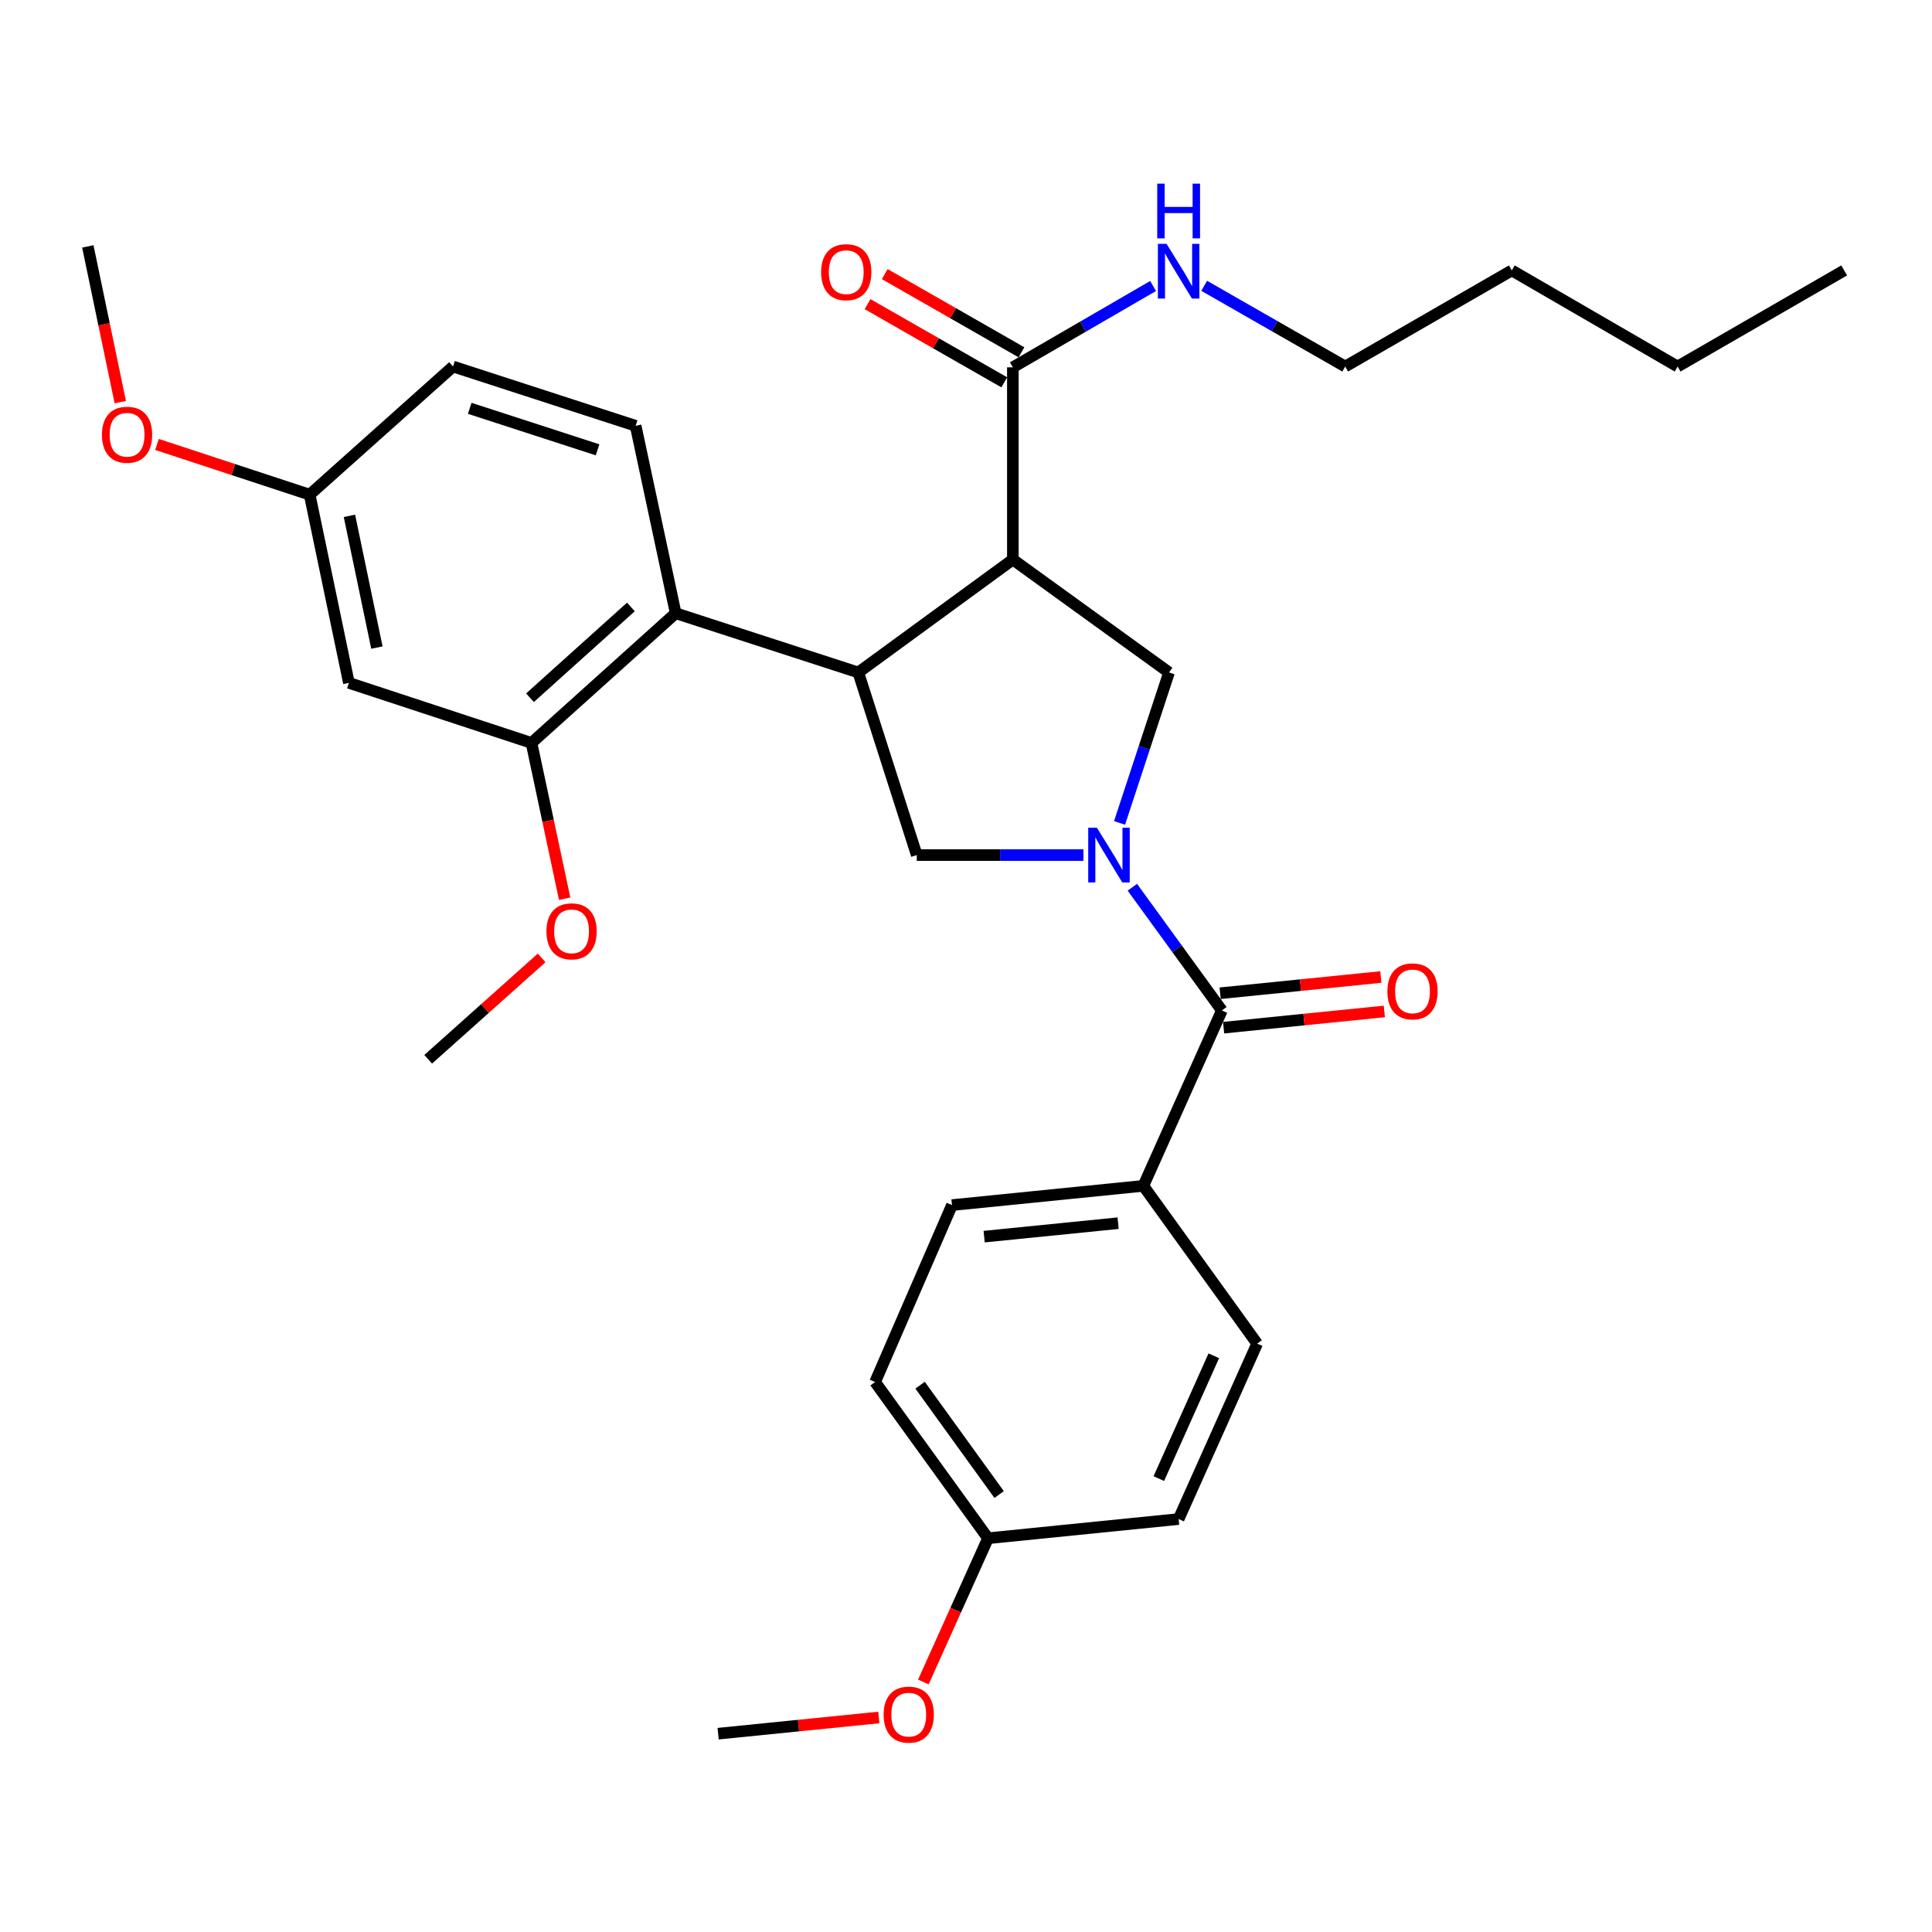 <?xml version='1.0' encoding='iso-8859-1'?>
<svg version='1.1' baseProfile='full'
              xmlns='http://www.w3.org/2000/svg'
                      xmlns:rdkit='http://www.rdkit.org/xml'
                      xmlns:xlink='http://www.w3.org/1999/xlink'
                  xml:space='preserve'
width='1000px' height='1000px' viewBox='0 0 1000 1000'>
<!-- END OF HEADER -->
<rect style='opacity:1.0;fill:#FFFFFF;stroke:none' width='1000' height='1000' x='0' y='0'> </rect>
<path class='bond-2' d='M 586.102,459.232 L 609.272,491.122' style='fill:none;fill-rule:evenodd;stroke:#0000FF;stroke-width:6px;stroke-linecap:butt;stroke-linejoin:miter;stroke-opacity:1' />
<path class='bond-2' d='M 609.272,491.122 L 632.442,523.013' style='fill:none;fill-rule:evenodd;stroke:#000000;stroke-width:6px;stroke-linecap:butt;stroke-linejoin:miter;stroke-opacity:1' />
<path class='bond-3' d='M 579.482,425.939 L 592.284,387.004' style='fill:none;fill-rule:evenodd;stroke:#0000FF;stroke-width:6px;stroke-linecap:butt;stroke-linejoin:miter;stroke-opacity:1' />
<path class='bond-3' d='M 592.284,387.004 L 605.086,348.069' style='fill:none;fill-rule:evenodd;stroke:#000000;stroke-width:6px;stroke-linecap:butt;stroke-linejoin:miter;stroke-opacity:1' />
<path class='bond-4' d='M 560.78,442.586 L 517.648,442.586' style='fill:none;fill-rule:evenodd;stroke:#0000FF;stroke-width:6px;stroke-linecap:butt;stroke-linejoin:miter;stroke-opacity:1' />
<path class='bond-4' d='M 517.648,442.586 L 474.515,442.586' style='fill:none;fill-rule:evenodd;stroke:#000000;stroke-width:6px;stroke-linecap:butt;stroke-linejoin:miter;stroke-opacity:1' />
<path class='bond-0' d='M 524.251,289.615 L 605.086,348.069' style='fill:none;fill-rule:evenodd;stroke:#000000;stroke-width:6px;stroke-linecap:butt;stroke-linejoin:miter;stroke-opacity:1' />
<path class='bond-6' d='M 524.251,289.615 L 524.251,190.122' style='fill:none;fill-rule:evenodd;stroke:#000000;stroke-width:6px;stroke-linecap:butt;stroke-linejoin:miter;stroke-opacity:1' />
<path class='bond-31' d='M 524.251,289.615 L 444.243,348.069' style='fill:none;fill-rule:evenodd;stroke:#000000;stroke-width:6px;stroke-linecap:butt;stroke-linejoin:miter;stroke-opacity:1' />
<path class='bond-1' d='M 444.243,348.069 L 474.515,442.586' style='fill:none;fill-rule:evenodd;stroke:#000000;stroke-width:6px;stroke-linecap:butt;stroke-linejoin:miter;stroke-opacity:1' />
<path class='bond-5' d='M 444.243,348.069 L 349.725,317.399' style='fill:none;fill-rule:evenodd;stroke:#000000;stroke-width:6px;stroke-linecap:butt;stroke-linejoin:miter;stroke-opacity:1' />
<path class='bond-10' d='M 632.442,523.013 L 591.801,613.798' style='fill:none;fill-rule:evenodd;stroke:#000000;stroke-width:6px;stroke-linecap:butt;stroke-linejoin:miter;stroke-opacity:1' />
<path class='bond-11' d='M 633.341,531.923 L 674.935,527.724' style='fill:none;fill-rule:evenodd;stroke:#000000;stroke-width:6px;stroke-linecap:butt;stroke-linejoin:miter;stroke-opacity:1' />
<path class='bond-11' d='M 674.935,527.724 L 716.529,523.525' style='fill:none;fill-rule:evenodd;stroke:#FF0000;stroke-width:6px;stroke-linecap:butt;stroke-linejoin:miter;stroke-opacity:1' />
<path class='bond-11' d='M 631.542,514.102 L 673.136,509.902' style='fill:none;fill-rule:evenodd;stroke:#000000;stroke-width:6px;stroke-linecap:butt;stroke-linejoin:miter;stroke-opacity:1' />
<path class='bond-11' d='M 673.136,509.902 L 714.73,505.703' style='fill:none;fill-rule:evenodd;stroke:#FF0000;stroke-width:6px;stroke-linecap:butt;stroke-linejoin:miter;stroke-opacity:1' />
<path class='bond-7' d='M 349.725,317.399 L 275.101,384.54' style='fill:none;fill-rule:evenodd;stroke:#000000;stroke-width:6px;stroke-linecap:butt;stroke-linejoin:miter;stroke-opacity:1' />
<path class='bond-7' d='M 326.551,314.154 L 274.314,361.153' style='fill:none;fill-rule:evenodd;stroke:#000000;stroke-width:6px;stroke-linecap:butt;stroke-linejoin:miter;stroke-opacity:1' />
<path class='bond-9' d='M 349.725,317.399 L 329.007,220.394' style='fill:none;fill-rule:evenodd;stroke:#000000;stroke-width:6px;stroke-linecap:butt;stroke-linejoin:miter;stroke-opacity:1' />
<path class='bond-12' d='M 528.698,182.348 L 493.321,162.112' style='fill:none;fill-rule:evenodd;stroke:#000000;stroke-width:6px;stroke-linecap:butt;stroke-linejoin:miter;stroke-opacity:1' />
<path class='bond-12' d='M 493.321,162.112 L 457.944,141.876' style='fill:none;fill-rule:evenodd;stroke:#FF0000;stroke-width:6px;stroke-linecap:butt;stroke-linejoin:miter;stroke-opacity:1' />
<path class='bond-12' d='M 519.804,197.896 L 484.427,177.66' style='fill:none;fill-rule:evenodd;stroke:#000000;stroke-width:6px;stroke-linecap:butt;stroke-linejoin:miter;stroke-opacity:1' />
<path class='bond-12' d='M 484.427,177.66 L 449.05,157.424' style='fill:none;fill-rule:evenodd;stroke:#FF0000;stroke-width:6px;stroke-linecap:butt;stroke-linejoin:miter;stroke-opacity:1' />
<path class='bond-13' d='M 524.251,190.122 L 560.546,169.076' style='fill:none;fill-rule:evenodd;stroke:#000000;stroke-width:6px;stroke-linecap:butt;stroke-linejoin:miter;stroke-opacity:1' />
<path class='bond-13' d='M 560.546,169.076 L 596.842,148.031' style='fill:none;fill-rule:evenodd;stroke:#0000FF;stroke-width:6px;stroke-linecap:butt;stroke-linejoin:miter;stroke-opacity:1' />
<path class='bond-8' d='M 275.101,384.54 L 180.593,353.452' style='fill:none;fill-rule:evenodd;stroke:#000000;stroke-width:6px;stroke-linecap:butt;stroke-linejoin:miter;stroke-opacity:1' />
<path class='bond-18' d='M 275.101,384.54 L 283.681,424.852' style='fill:none;fill-rule:evenodd;stroke:#000000;stroke-width:6px;stroke-linecap:butt;stroke-linejoin:miter;stroke-opacity:1' />
<path class='bond-18' d='M 283.681,424.852 L 292.261,465.163' style='fill:none;fill-rule:evenodd;stroke:#FF0000;stroke-width:6px;stroke-linecap:butt;stroke-linejoin:miter;stroke-opacity:1' />
<path class='bond-33' d='M 180.593,353.452 L 160.283,256.039' style='fill:none;fill-rule:evenodd;stroke:#000000;stroke-width:6px;stroke-linecap:butt;stroke-linejoin:miter;stroke-opacity:1' />
<path class='bond-33' d='M 195.082,335.184 L 180.864,266.995' style='fill:none;fill-rule:evenodd;stroke:#000000;stroke-width:6px;stroke-linecap:butt;stroke-linejoin:miter;stroke-opacity:1' />
<path class='bond-17' d='M 329.007,220.394 L 234.489,189.714' style='fill:none;fill-rule:evenodd;stroke:#000000;stroke-width:6px;stroke-linecap:butt;stroke-linejoin:miter;stroke-opacity:1' />
<path class='bond-17' d='M 309.299,232.829 L 243.137,211.353' style='fill:none;fill-rule:evenodd;stroke:#000000;stroke-width:6px;stroke-linecap:butt;stroke-linejoin:miter;stroke-opacity:1' />
<path class='bond-14' d='M 591.801,613.798 L 492.746,623.75' style='fill:none;fill-rule:evenodd;stroke:#000000;stroke-width:6px;stroke-linecap:butt;stroke-linejoin:miter;stroke-opacity:1' />
<path class='bond-14' d='M 578.733,633.114 L 509.394,640.08' style='fill:none;fill-rule:evenodd;stroke:#000000;stroke-width:6px;stroke-linecap:butt;stroke-linejoin:miter;stroke-opacity:1' />
<path class='bond-15' d='M 591.801,613.798 L 650.702,695.459' style='fill:none;fill-rule:evenodd;stroke:#000000;stroke-width:6px;stroke-linecap:butt;stroke-linejoin:miter;stroke-opacity:1' />
<path class='bond-24' d='M 623.285,147.934 L 659.782,168.824' style='fill:none;fill-rule:evenodd;stroke:#0000FF;stroke-width:6px;stroke-linecap:butt;stroke-linejoin:miter;stroke-opacity:1' />
<path class='bond-24' d='M 659.782,168.824 L 696.279,189.714' style='fill:none;fill-rule:evenodd;stroke:#000000;stroke-width:6px;stroke-linecap:butt;stroke-linejoin:miter;stroke-opacity:1' />
<path class='bond-20' d='M 492.746,623.75 L 452.95,715.341' style='fill:none;fill-rule:evenodd;stroke:#000000;stroke-width:6px;stroke-linecap:butt;stroke-linejoin:miter;stroke-opacity:1' />
<path class='bond-21' d='M 650.702,695.459 L 610.061,786.254' style='fill:none;fill-rule:evenodd;stroke:#000000;stroke-width:6px;stroke-linecap:butt;stroke-linejoin:miter;stroke-opacity:1' />
<path class='bond-21' d='M 628.257,701.76 L 599.808,765.317' style='fill:none;fill-rule:evenodd;stroke:#000000;stroke-width:6px;stroke-linecap:butt;stroke-linejoin:miter;stroke-opacity:1' />
<path class='bond-16' d='M 160.283,256.039 L 234.489,189.714' style='fill:none;fill-rule:evenodd;stroke:#000000;stroke-width:6px;stroke-linecap:butt;stroke-linejoin:miter;stroke-opacity:1' />
<path class='bond-22' d='M 160.283,256.039 L 120.768,243.038' style='fill:none;fill-rule:evenodd;stroke:#000000;stroke-width:6px;stroke-linecap:butt;stroke-linejoin:miter;stroke-opacity:1' />
<path class='bond-22' d='M 120.768,243.038 L 81.253,230.037' style='fill:none;fill-rule:evenodd;stroke:#FF0000;stroke-width:6px;stroke-linecap:butt;stroke-linejoin:miter;stroke-opacity:1' />
<path class='bond-25' d='M 280.351,495.812 L 250.992,522.046' style='fill:none;fill-rule:evenodd;stroke:#FF0000;stroke-width:6px;stroke-linecap:butt;stroke-linejoin:miter;stroke-opacity:1' />
<path class='bond-25' d='M 250.992,522.046 L 221.632,548.279' style='fill:none;fill-rule:evenodd;stroke:#000000;stroke-width:6px;stroke-linecap:butt;stroke-linejoin:miter;stroke-opacity:1' />
<path class='bond-19' d='M 511.404,796.196 L 452.95,715.341' style='fill:none;fill-rule:evenodd;stroke:#000000;stroke-width:6px;stroke-linecap:butt;stroke-linejoin:miter;stroke-opacity:1' />
<path class='bond-19' d='M 517.152,773.573 L 476.234,716.975' style='fill:none;fill-rule:evenodd;stroke:#000000;stroke-width:6px;stroke-linecap:butt;stroke-linejoin:miter;stroke-opacity:1' />
<path class='bond-23' d='M 511.404,796.196 L 494.669,833.392' style='fill:none;fill-rule:evenodd;stroke:#000000;stroke-width:6px;stroke-linecap:butt;stroke-linejoin:miter;stroke-opacity:1' />
<path class='bond-23' d='M 494.669,833.392 L 477.933,870.589' style='fill:none;fill-rule:evenodd;stroke:#FF0000;stroke-width:6px;stroke-linecap:butt;stroke-linejoin:miter;stroke-opacity:1' />
<path class='bond-32' d='M 511.404,796.196 L 610.061,786.254' style='fill:none;fill-rule:evenodd;stroke:#000000;stroke-width:6px;stroke-linecap:butt;stroke-linejoin:miter;stroke-opacity:1' />
<path class='bond-26' d='M 62.26,208.134 L 53.858,167.836' style='fill:none;fill-rule:evenodd;stroke:#FF0000;stroke-width:6px;stroke-linecap:butt;stroke-linejoin:miter;stroke-opacity:1' />
<path class='bond-26' d='M 53.858,167.836 L 45.455,127.538' style='fill:none;fill-rule:evenodd;stroke:#000000;stroke-width:6px;stroke-linecap:butt;stroke-linejoin:miter;stroke-opacity:1' />
<path class='bond-27' d='M 454.886,888.969 L 413.297,893.16' style='fill:none;fill-rule:evenodd;stroke:#FF0000;stroke-width:6px;stroke-linecap:butt;stroke-linejoin:miter;stroke-opacity:1' />
<path class='bond-27' d='M 413.297,893.16 L 371.708,897.351' style='fill:none;fill-rule:evenodd;stroke:#000000;stroke-width:6px;stroke-linecap:butt;stroke-linejoin:miter;stroke-opacity:1' />
<path class='bond-28' d='M 696.279,189.714 L 782.507,139.967' style='fill:none;fill-rule:evenodd;stroke:#000000;stroke-width:6px;stroke-linecap:butt;stroke-linejoin:miter;stroke-opacity:1' />
<path class='bond-29' d='M 782.507,139.967 L 868.327,189.714' style='fill:none;fill-rule:evenodd;stroke:#000000;stroke-width:6px;stroke-linecap:butt;stroke-linejoin:miter;stroke-opacity:1' />
<path class='bond-30' d='M 868.327,189.714 L 954.545,139.967' style='fill:none;fill-rule:evenodd;stroke:#000000;stroke-width:6px;stroke-linecap:butt;stroke-linejoin:miter;stroke-opacity:1' />
<path  class='atom-0' d='M 567.748 428.426
L 577.028 443.426
Q 577.948 444.906, 579.428 447.586
Q 580.908 450.266, 580.988 450.426
L 580.988 428.426
L 584.748 428.426
L 584.748 456.746
L 580.868 456.746
L 570.908 440.346
Q 569.748 438.426, 568.508 436.226
Q 567.308 434.026, 566.948 433.346
L 566.948 456.746
L 563.268 456.746
L 563.268 428.426
L 567.748 428.426
' fill='#0000FF'/>
<path  class='atom-12' d='M 718.109 513.131
Q 718.109 506.331, 721.469 502.531
Q 724.829 498.731, 731.109 498.731
Q 737.389 498.731, 740.749 502.531
Q 744.109 506.331, 744.109 513.131
Q 744.109 520.011, 740.709 523.931
Q 737.309 527.811, 731.109 527.811
Q 724.869 527.811, 721.469 523.931
Q 718.109 520.051, 718.109 513.131
M 731.109 524.611
Q 735.429 524.611, 737.749 521.731
Q 740.109 518.811, 740.109 513.131
Q 740.109 507.571, 737.749 504.771
Q 735.429 501.931, 731.109 501.931
Q 726.789 501.931, 724.429 504.731
Q 722.109 507.531, 722.109 513.131
Q 722.109 518.851, 724.429 521.731
Q 726.789 524.611, 731.109 524.611
' fill='#FF0000'/>
<path  class='atom-13' d='M 425.013 140.873
Q 425.013 134.073, 428.373 130.273
Q 431.733 126.473, 438.013 126.473
Q 444.293 126.473, 447.653 130.273
Q 451.013 134.073, 451.013 140.873
Q 451.013 147.753, 447.613 151.673
Q 444.213 155.553, 438.013 155.553
Q 431.773 155.553, 428.373 151.673
Q 425.013 147.793, 425.013 140.873
M 438.013 152.353
Q 442.333 152.353, 444.653 149.473
Q 447.013 146.553, 447.013 140.873
Q 447.013 135.313, 444.653 132.513
Q 442.333 129.673, 438.013 129.673
Q 433.693 129.673, 431.333 132.473
Q 429.013 135.273, 429.013 140.873
Q 429.013 146.593, 431.333 149.473
Q 433.693 152.353, 438.013 152.353
' fill='#FF0000'/>
<path  class='atom-14' d='M 603.801 126.205
L 613.081 141.205
Q 614.001 142.685, 615.481 145.365
Q 616.961 148.045, 617.041 148.205
L 617.041 126.205
L 620.801 126.205
L 620.801 154.525
L 616.921 154.525
L 606.961 138.125
Q 605.801 136.205, 604.561 134.005
Q 603.361 131.805, 603.001 131.125
L 603.001 154.525
L 599.321 154.525
L 599.321 126.205
L 603.801 126.205
' fill='#0000FF'/>
<path  class='atom-14' d='M 598.981 95.053
L 602.821 95.053
L 602.821 107.093
L 617.301 107.093
L 617.301 95.053
L 621.141 95.053
L 621.141 123.373
L 617.301 123.373
L 617.301 110.293
L 602.821 110.293
L 602.821 123.373
L 598.981 123.373
L 598.981 95.053
' fill='#0000FF'/>
<path  class='atom-19' d='M 282.839 482.053
Q 282.839 475.253, 286.199 471.453
Q 289.559 467.653, 295.839 467.653
Q 302.119 467.653, 305.479 471.453
Q 308.839 475.253, 308.839 482.053
Q 308.839 488.933, 305.439 492.853
Q 302.039 496.733, 295.839 496.733
Q 289.599 496.733, 286.199 492.853
Q 282.839 488.973, 282.839 482.053
M 295.839 493.533
Q 300.159 493.533, 302.479 490.653
Q 304.839 487.733, 304.839 482.053
Q 304.839 476.493, 302.479 473.693
Q 300.159 470.853, 295.839 470.853
Q 291.519 470.853, 289.159 473.653
Q 286.839 476.453, 286.839 482.053
Q 286.839 487.773, 289.159 490.653
Q 291.519 493.533, 295.839 493.533
' fill='#FF0000'/>
<path  class='atom-23' d='M 52.765 225.021
Q 52.765 218.221, 56.125 214.421
Q 59.485 210.621, 65.765 210.621
Q 72.045 210.621, 75.405 214.421
Q 78.765 218.221, 78.765 225.021
Q 78.765 231.901, 75.365 235.821
Q 71.965 239.701, 65.765 239.701
Q 59.525 239.701, 56.125 235.821
Q 52.765 231.941, 52.765 225.021
M 65.765 236.501
Q 70.085 236.501, 72.405 233.621
Q 74.765 230.701, 74.765 225.021
Q 74.765 219.461, 72.405 216.661
Q 70.085 213.821, 65.765 213.821
Q 61.445 213.821, 59.085 216.621
Q 56.765 219.421, 56.765 225.021
Q 56.765 230.741, 59.085 233.621
Q 61.445 236.501, 65.765 236.501
' fill='#FF0000'/>
<path  class='atom-24' d='M 457.365 887.489
Q 457.365 880.689, 460.725 876.889
Q 464.085 873.089, 470.365 873.089
Q 476.645 873.089, 480.005 876.889
Q 483.365 880.689, 483.365 887.489
Q 483.365 894.369, 479.965 898.289
Q 476.565 902.169, 470.365 902.169
Q 464.125 902.169, 460.725 898.289
Q 457.365 894.409, 457.365 887.489
M 470.365 898.969
Q 474.685 898.969, 477.005 896.089
Q 479.365 893.169, 479.365 887.489
Q 479.365 881.929, 477.005 879.129
Q 474.685 876.289, 470.365 876.289
Q 466.045 876.289, 463.685 879.089
Q 461.365 881.889, 461.365 887.489
Q 461.365 893.209, 463.685 896.089
Q 466.045 898.969, 470.365 898.969
' fill='#FF0000'/>
</svg>
